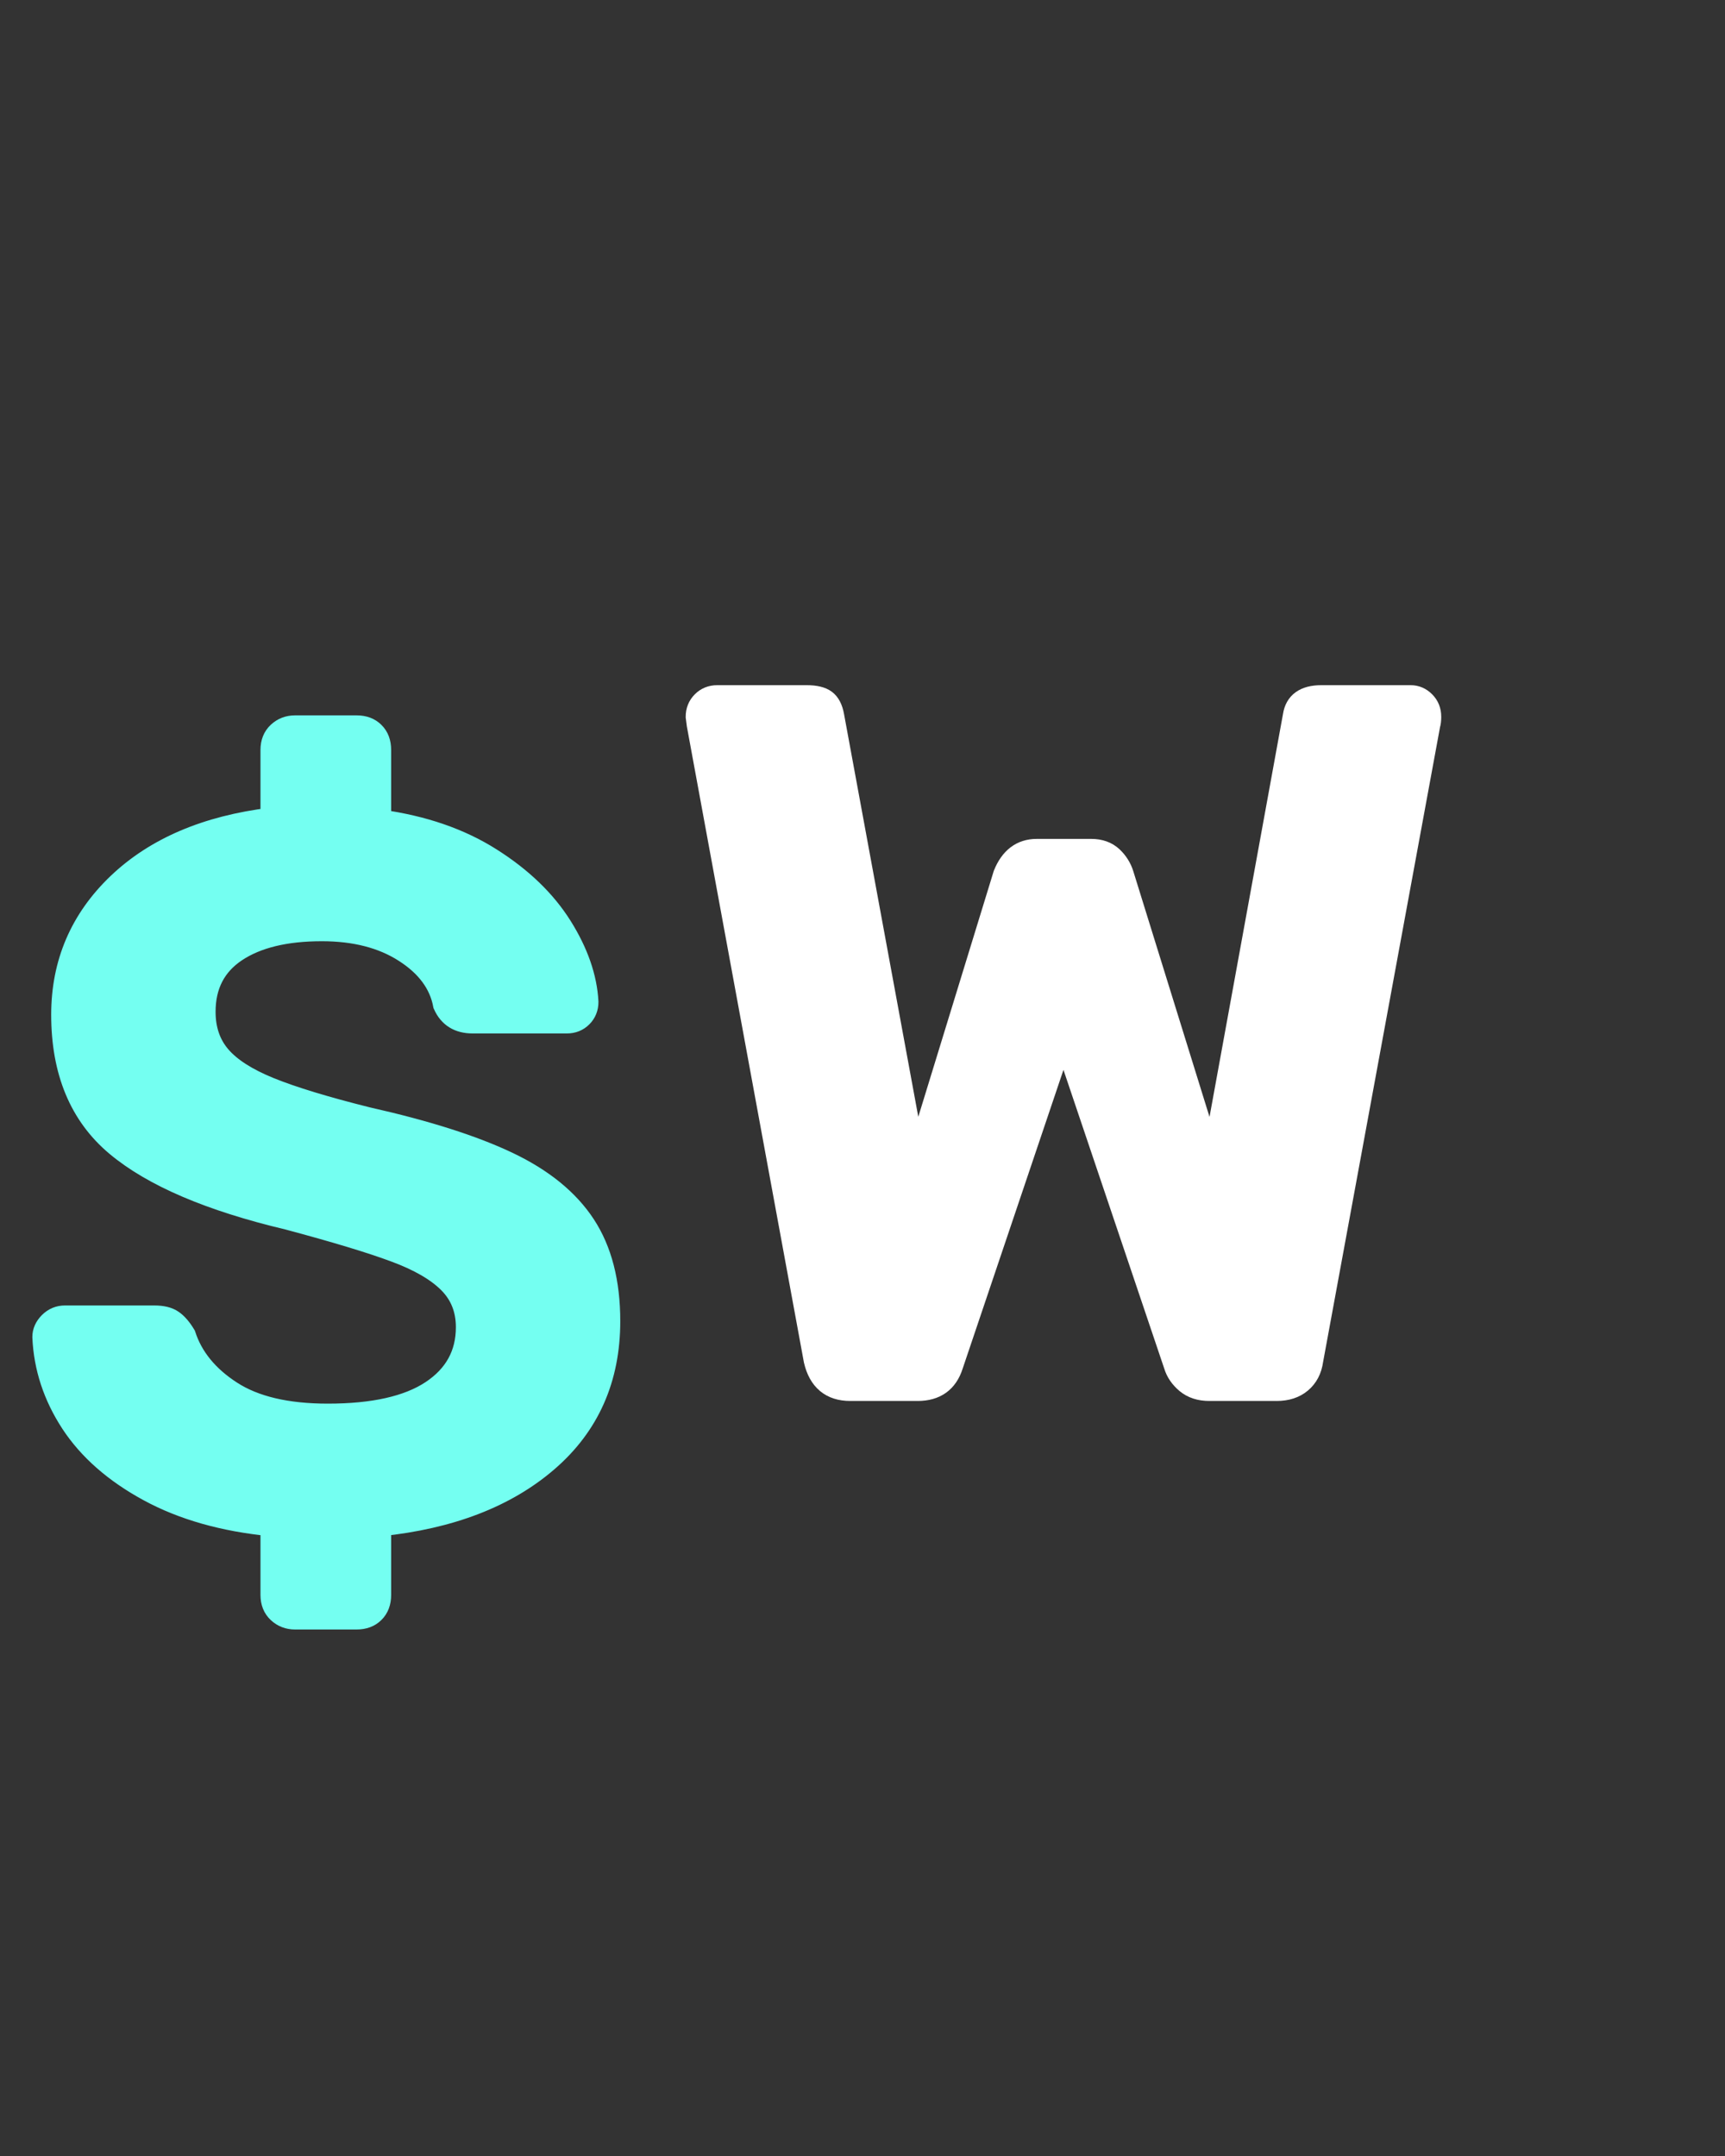 <svg xmlns="http://www.w3.org/2000/svg" xmlns:xlink="http://www.w3.org/1999/xlink" width="100%" height="100%" version="1.1" viewBox="0 -15 40 50"><rect x="0" y="-15" width="40" height="50" fill="#333333" stroke="none"/><title>Superwall Design/Icon_Dark_Mode</title><g id="Superwall-Design" fill="none" fill-rule="evenodd" stroke="none" stroke-width="1"><g id="Superwall-Design/Guidelines" fill-rule="nonzero" stroke-width=".5" transform="translate(-84, -91)"><g id="Superwall-Design/Icon_Dark_Mode" transform="translate(85, 92.14)"><path id="Path" fill="#74FFF1" stroke="#74FFF1" d="M7.268,21.4 C7.437,21.4 7.571,21.35 7.67,21.25 C7.77,21.151 7.82,21.017 7.82,20.848 L7.82,20.848 L7.82,19.238 C9.445,19.069 10.737,18.571 11.695,17.743 C12.654,16.915 13.133,15.834 13.133,14.5 C13.133,13.595 12.941,12.852 12.558,12.269 C12.175,11.686 11.581,11.203 10.775,10.82 C9.97,10.437 8.886,10.092 7.521,9.785 C6.54,9.54 5.785,9.31 5.255,9.095 C4.726,8.88 4.343,8.635 4.106,8.359 C3.868,8.083 3.749,7.738 3.749,7.324 C3.749,6.711 3.99,6.243 4.473,5.921 C4.957,5.599 5.62,5.438 6.463,5.438 C7.23,5.438 7.87,5.603 8.383,5.933 C8.897,6.262 9.2,6.672 9.292,7.163 C9.415,7.439 9.637,7.577 9.959,7.577 L9.959,7.577 L12.144,7.577 C12.282,7.577 12.397,7.531 12.489,7.439 C12.581,7.347 12.627,7.232 12.627,7.094 C12.596,6.527 12.393,5.944 12.018,5.346 C11.642,4.748 11.098,4.223 10.384,3.771 C9.671,3.318 8.817,3.023 7.82,2.885 L7.82,2.885 L7.82,1.252 C7.82,1.083 7.77,0.949 7.67,0.85 C7.571,0.75 7.437,0.7 7.268,0.7 L7.268,0.7 L5.842,0.7 C5.689,0.7 5.558,0.75 5.451,0.85 C5.344,0.949 5.29,1.083 5.29,1.252 L5.29,1.252 L5.29,2.839 C3.787,3.023 2.603,3.529 1.736,4.357 C0.87,5.185 0.437,6.197 0.437,7.393 C0.437,8.712 0.859,9.724 1.702,10.429 C2.545,11.134 3.872,11.702 5.681,12.131 C6.77,12.422 7.594,12.671 8.153,12.879 C8.713,13.085 9.131,13.327 9.407,13.603 C9.683,13.879 9.821,14.224 9.821,14.638 C9.821,15.267 9.549,15.761 9.005,16.122 C8.46,16.482 7.659,16.662 6.601,16.662 C5.65,16.662 4.903,16.486 4.359,16.133 C3.814,15.78 3.458,15.343 3.289,14.822 C3.197,14.669 3.101,14.557 3.002,14.489 C2.902,14.419 2.76,14.385 2.576,14.385 L2.576,14.385 L0.506,14.385 C0.368,14.385 0.249,14.435 0.149,14.534 C0.05,14.634 0,14.745 0,14.868 C0.031,15.573 0.249,16.236 0.655,16.858 C1.062,17.479 1.66,18.004 2.45,18.433 C3.239,18.862 4.186,19.131 5.29,19.238 L5.29,19.238 L5.29,20.848 C5.29,21.017 5.344,21.151 5.451,21.25 C5.558,21.35 5.689,21.4 5.842,21.4 L5.842,21.4 L7.268,21.4 Z"/><path id="Path" fill="#FFF" stroke="#FFF" d="M20.279,16.1 C20.694,16.1 20.962,15.908 21.084,15.525 L21.084,15.525 L23.66,7.889 L26.236,15.525 C26.282,15.678 26.375,15.812 26.512,15.928 C26.651,16.043 26.827,16.1 27.041,16.1 L27.041,16.1 L28.605,16.1 C28.835,16.1 29.023,16.039 29.169,15.916 C29.315,15.793 29.403,15.625 29.433,15.41 L29.433,15.41 L32.148,0.667 C32.163,0.621 32.17,0.56 32.17,0.483 C32.17,0.345 32.124,0.23 32.032,0.138 C31.941,0.046 31.833,0 31.71,0 L31.71,0 L29.64,0 C29.257,0 29.043,0.153 28.997,0.46 L28.997,0.46 L27.11,10.81 L25.041,4.14 C24.994,3.987 24.91,3.853 24.788,3.737 C24.665,3.623 24.504,3.565 24.305,3.565 L24.305,3.565 L23.04,3.565 C22.687,3.565 22.434,3.757 22.28,4.14 L22.28,4.14 L20.233,10.81 L18.325,0.46 C18.294,0.291 18.233,0.172 18.14,0.103 C18.049,0.035 17.903,0 17.703,0 L17.703,0 L15.633,0 C15.495,0 15.38,0.046 15.289,0.138 C15.197,0.23 15.15,0.345 15.15,0.483 L15.15,0.483 L15.174,0.667 L17.887,15.41 C17.995,15.87 18.271,16.1 18.715,16.1 L18.715,16.1 L20.279,16.1 Z"/></g></g></g></svg>